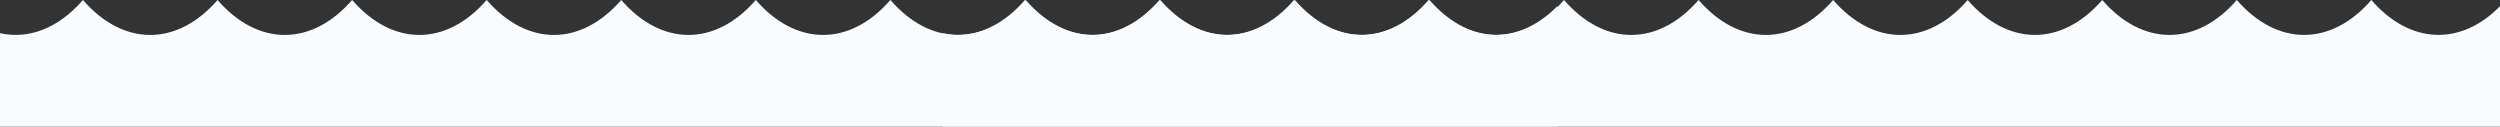<?xml version="1.0" encoding="UTF-8"?> <svg xmlns="http://www.w3.org/2000/svg" width="2193" height="111" viewBox="0 0 2193 111" fill="none"><rect x="0" y="0" width="2193" height="111" fill="#333333" stroke="none"/> <path d="M0 111V29.11C25.054 34.681 51.076 24.995 72.762 0.028L72.802 0.059C108.265 40.861 155.333 40.861 190.8 0.059L190.84 0.028C226.303 40.857 273.371 40.857 308.839 0.028L308.878 0L308.921 0.028C344.385 40.857 391.413 40.857 426.872 0.028L426.916 0L426.959 0.028C462.423 40.857 509.451 40.857 544.914 0.028L544.954 0L544.997 0.028C580.461 40.857 627.489 40.857 662.952 0.028L662.992 0L663.031 0.028C698.495 40.857 745.563 40.857 781.03 0.028H781.073C816.533 40.857 863.605 40.857 899.068 0.028C934.531 40.857 981.6 40.829 1017.06 0.028H1017.11C1052.57 40.857 1099.64 40.857 1135.1 0.028V0H1135.14C1170.61 40.829 1217.68 40.861 1253.14 0.028C1286.96 38.891 1331.22 40.707 1366 5.508V111H0Z" fill="#F8FCFF"></path> <path d="M827 111V29.11C852.054 34.681 878.076 24.995 899.762 0.028L899.802 0.059C935.265 40.861 982.333 40.861 1017.8 0.059L1017.84 0.028C1053.3 40.857 1100.37 40.857 1135.84 0.028L1135.88 0L1135.92 0.028C1171.38 40.857 1218.41 40.857 1253.87 0.028L1253.92 0L1253.96 0.028C1289.42 40.857 1336.45 40.857 1371.91 0.028L1371.95 0L1372 0.028C1407.46 40.857 1454.49 40.857 1489.95 0.028L1489.99 0L1490.03 0.028C1525.49 40.857 1572.56 40.857 1608.03 0.028H1608.07C1643.53 40.857 1690.6 40.857 1726.07 0.028C1761.53 40.857 1808.6 40.829 1844.06 0.028H1844.11C1879.57 40.857 1926.64 40.857 1962.1 0.028V0H1962.14C1997.61 40.829 2044.68 40.861 2080.14 0.028C2113.96 38.891 2158.22 40.707 2193 5.508V111H827Z" fill="#F8FCFF"></path> </svg> 